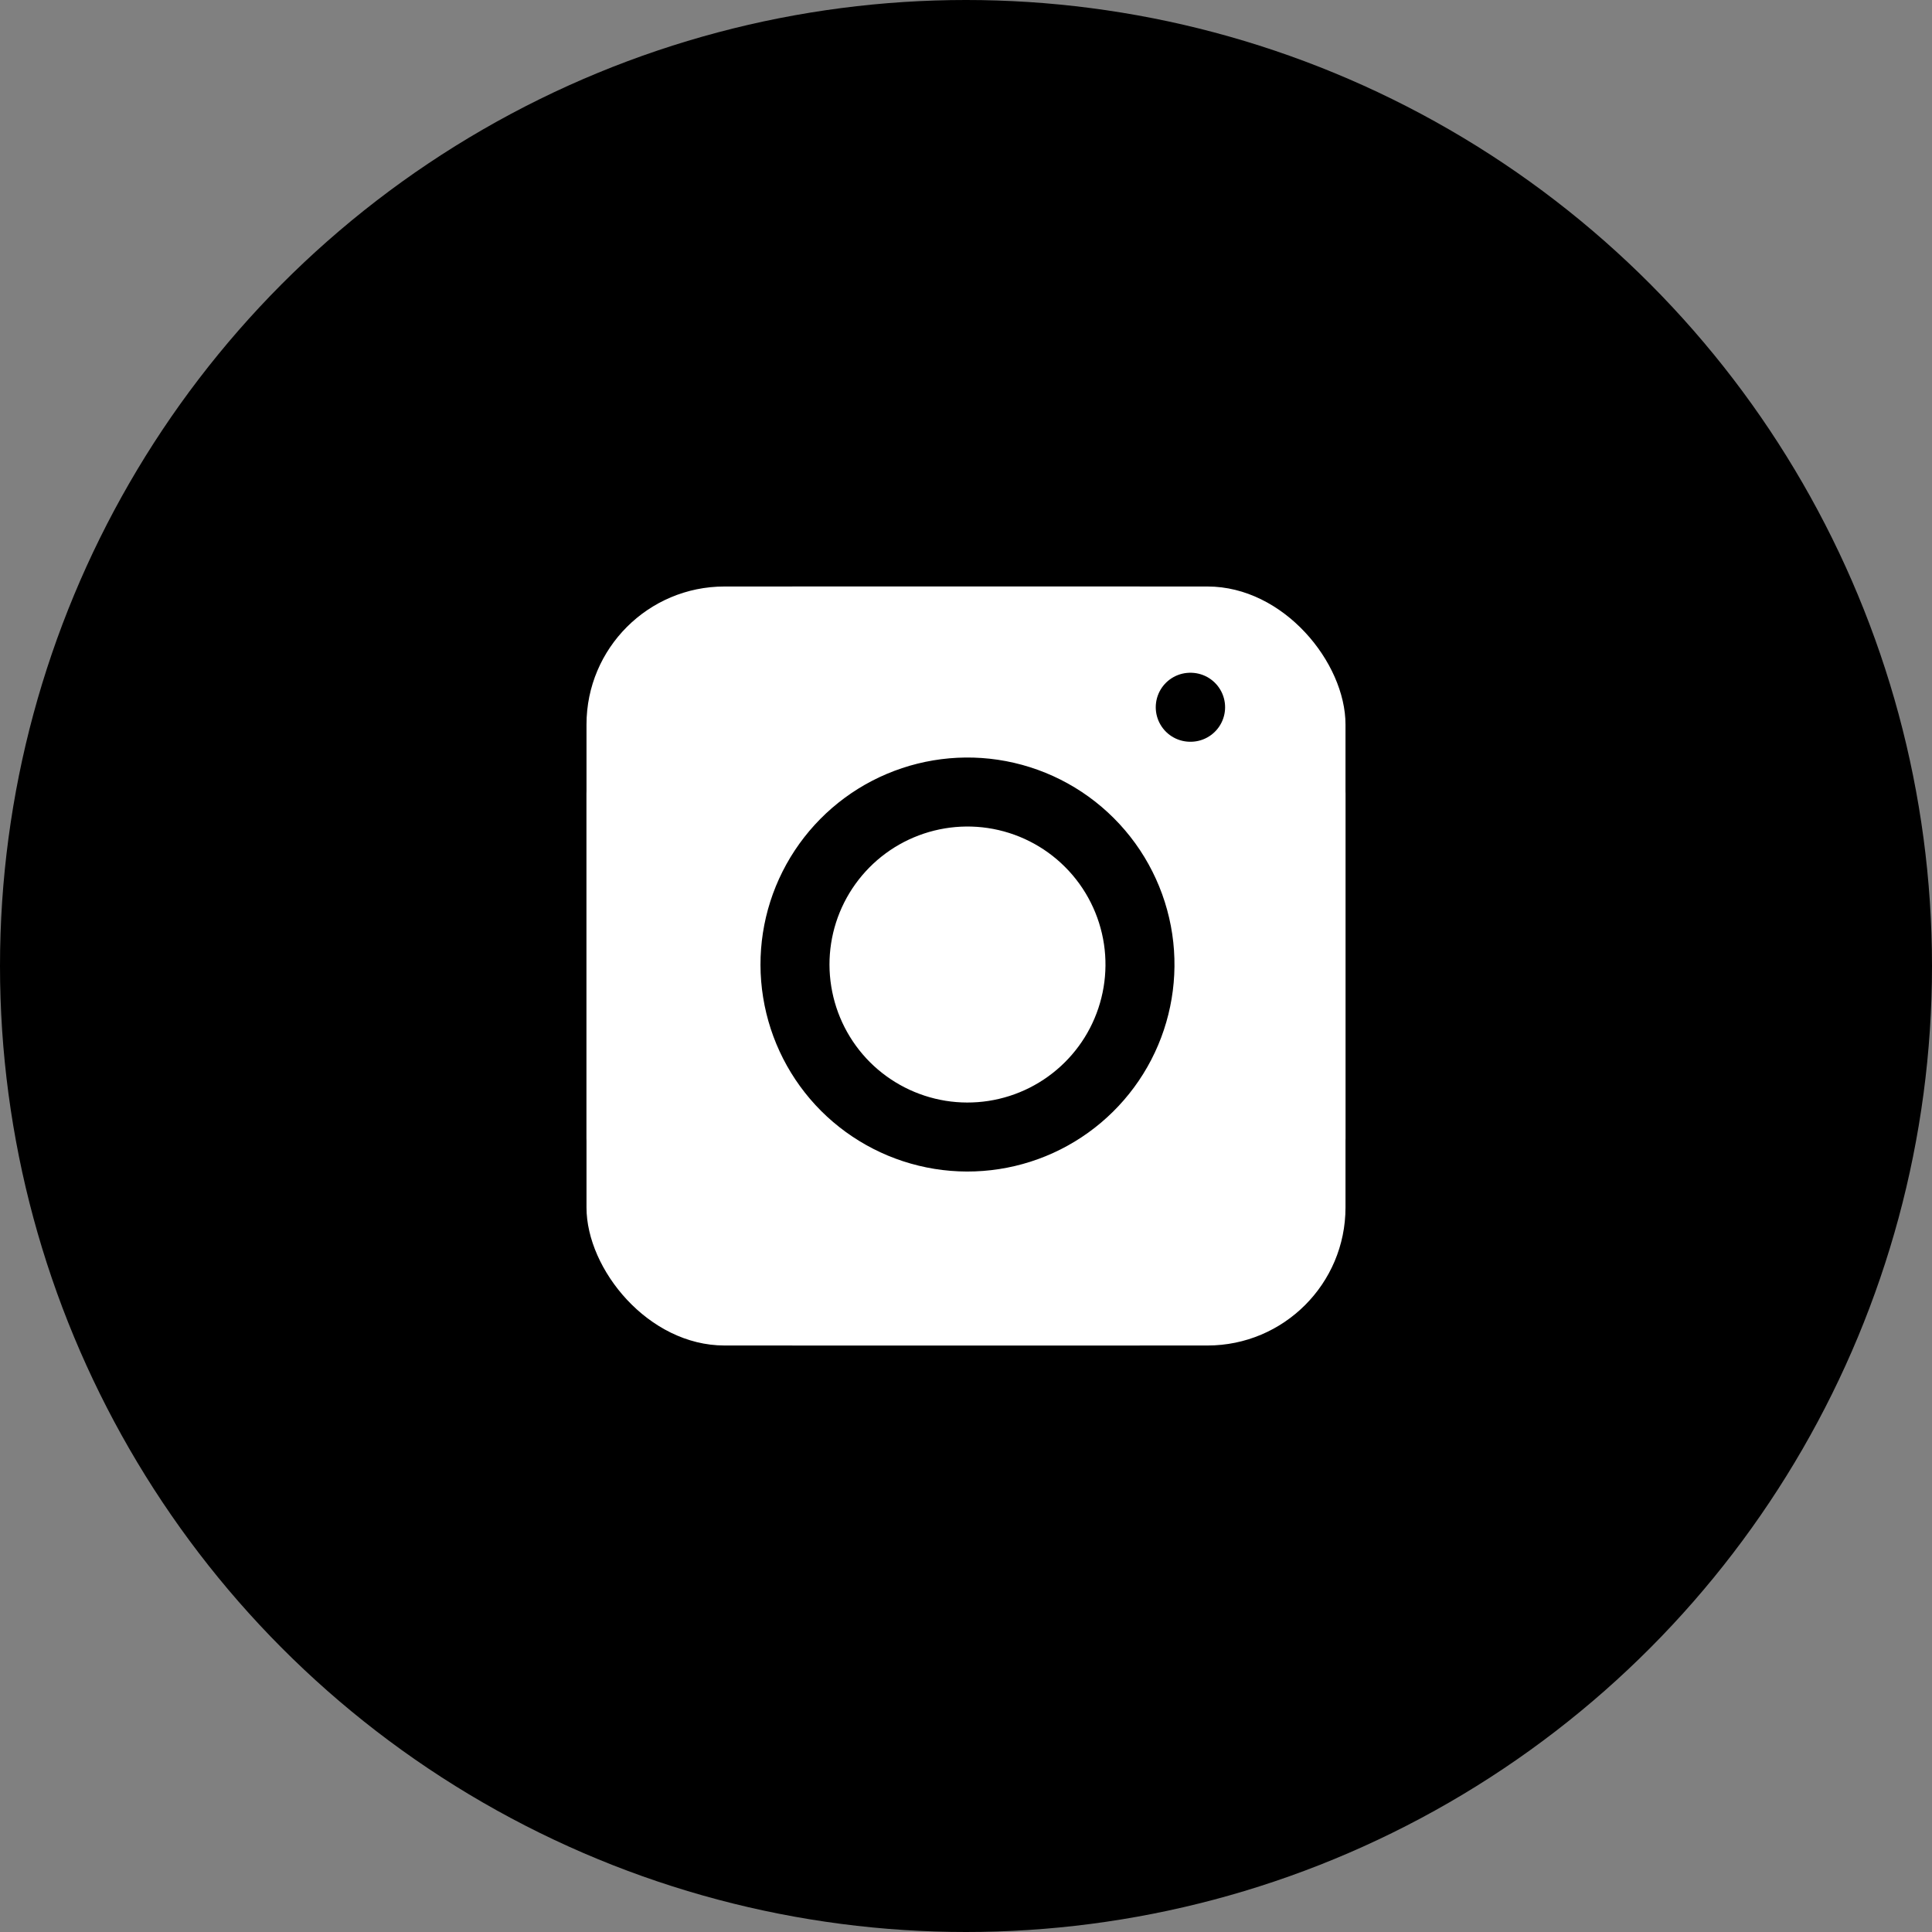 <?xml version="1.0" encoding="UTF-8"?> <svg xmlns="http://www.w3.org/2000/svg" width="56" height="56" viewBox="0 0 56 56" fill="none"><rect x="0" y="0" width="56" height="56" fill="#808080" stroke="none"/> <circle cx="28" cy="28" r="28" fill="black"></circle> <path d="M33 18H23C20.239 18 18 20.239 18 23V33C18 35.761 20.239 38 23 38H33C35.761 38 38 35.761 38 33V23C38 20.239 35.761 18 33 18Z" stroke="white" stroke-width="2" stroke-linecap="round" stroke-linejoin="round"></path> <rect x="17" y="17" width="22" height="22" rx="4" fill="white"></rect> <path d="M32.989 27.224C33.143 28.264 32.965 29.326 32.481 30.26C31.997 31.193 31.23 31.95 30.291 32.423C29.352 32.896 28.287 33.061 27.249 32.894C26.21 32.726 25.251 32.236 24.507 31.493C23.764 30.749 23.274 29.79 23.107 28.751C22.939 27.713 23.104 26.648 23.577 25.709C24.05 24.77 24.807 24.003 25.74 23.519C26.674 23.035 27.736 22.857 28.776 23.011C29.837 23.169 30.82 23.663 31.578 24.422C32.337 25.18 32.831 26.163 32.989 27.224Z" stroke="black" stroke-width="2" stroke-linecap="round" stroke-linejoin="round"></path> <path d="M34.5 20.5H34.51" stroke="black" stroke-width="2" stroke-linecap="round" stroke-linejoin="round"></path> </svg> 